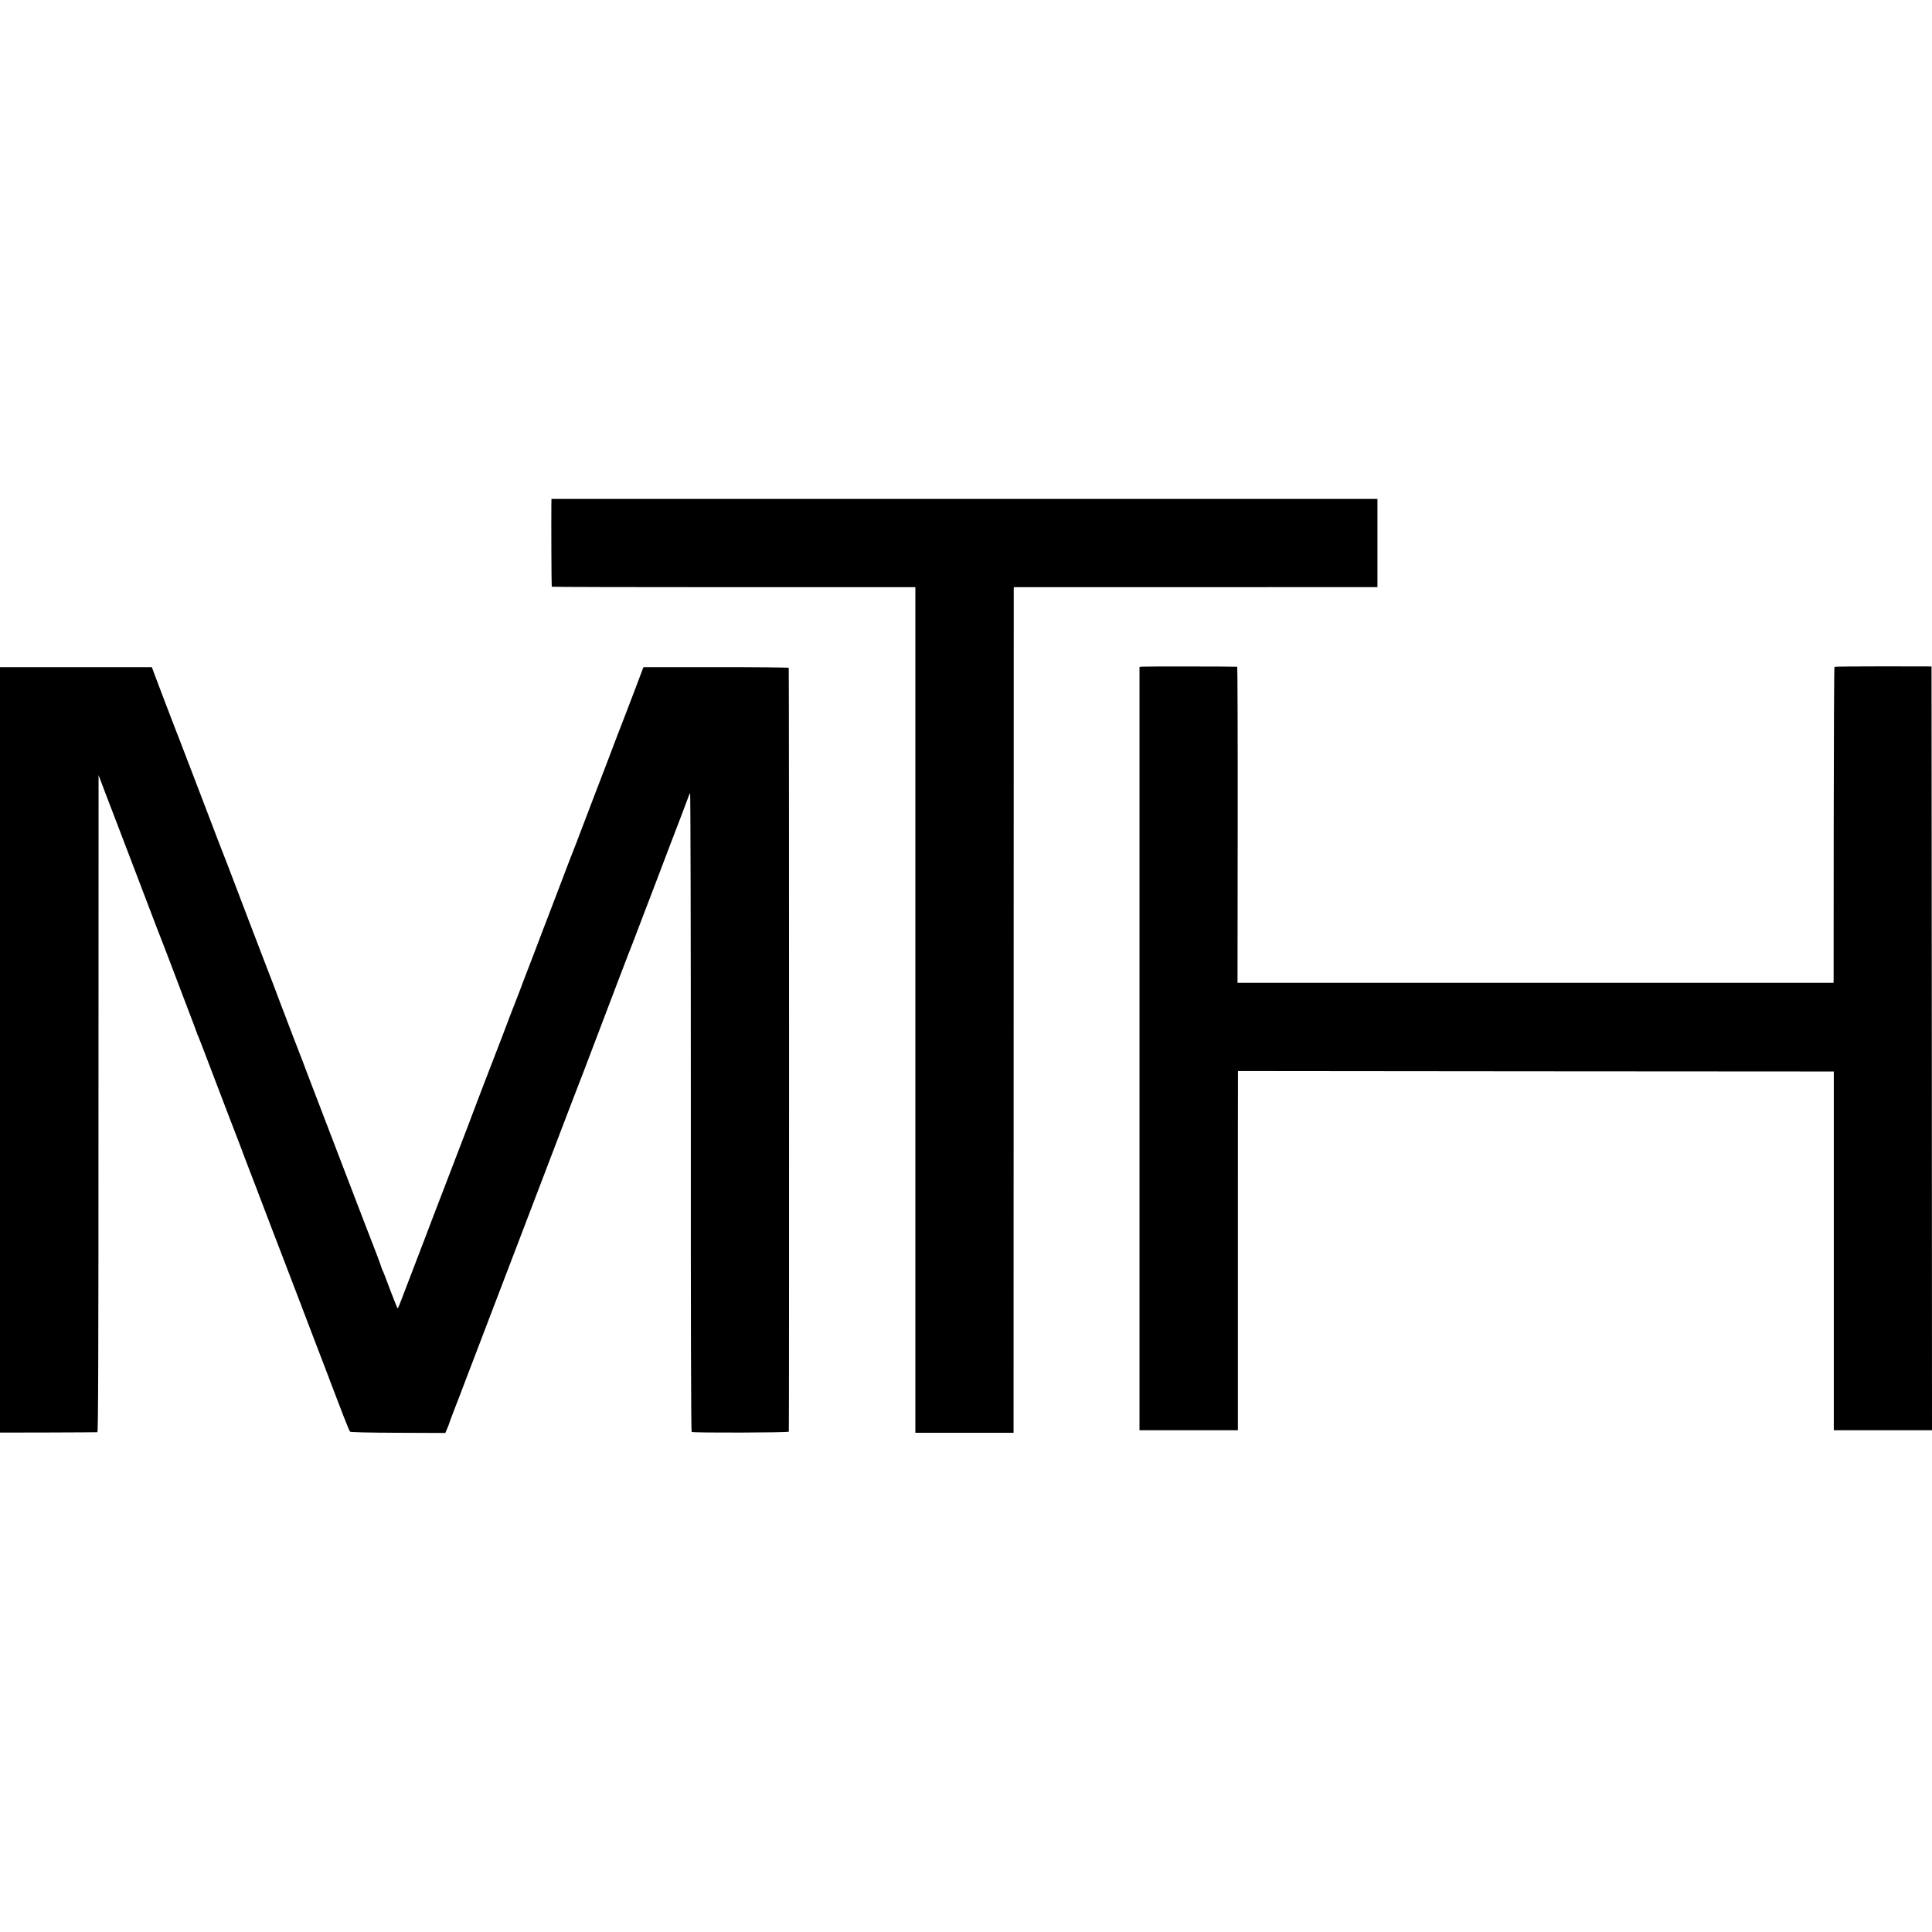 <?xml version="1.0" standalone="no"?>
<!DOCTYPE svg PUBLIC "-//W3C//DTD SVG 20010904//EN"
 "http://www.w3.org/TR/2001/REC-SVG-20010904/DTD/svg10.dtd">
<svg version="1.0" xmlns="http://www.w3.org/2000/svg"
 width="2060pt" height="2060pt" viewBox="0 0 2060 2060"
 preserveAspectRatio="xMidYMid meet">
<g transform="translate(0,2060) scale(0.1,-0.1)"
fill="#000000" stroke="none">
<path d="M5879 15228 c-2 -212 1 -881 4 -884 2 -3 876 -5 1941 -5 l1936 0 0
-4508 0 -4508 523 0 524 0 1 4481 c0 2465 1 4493 1 4508 l1 27 1778 0 c977 0
1850 1 1938 1 l161 0 0 470 0 470 -4403 0 -4404 0 -1 -52z"/>
<path d="M12173 13492 l-23 -3 0 -4070 0 -4069 524 0 525 0 0 1863 c0 1024 0
1886 1 1914 l0 53 3177 -3 3176 -2 0 -1912 0 -1913 524 0 523 0 -2 4072 -3
4072 -513 1 c-283 0 -517 -2 -522 -5 -4 -3 -7 -752 -8 -1665 0 -913 -1 -1670
-1 -1682 l-1 -22 -3177 0 -3178 0 2 1684 c1 927 -2 1685 -5 1686 -20 3 -1000
4 -1019 1z"/>
<path d="M0 9406 l0 -4081 513 1 c281 1 518 2 525 3 9 1 12 709 12 3504 l1
3502 70 -185 c39 -102 111 -288 159 -415 78 -205 217 -571 391 -1025 33 -85
63 -164 68 -175 5 -11 36 -92 69 -180 33 -88 113 -296 176 -463 64 -167 116
-305 116 -308 0 -3 7 -20 15 -37 8 -18 37 -93 65 -167 89 -235 210 -551 250
-655 74 -190 173 -450 187 -490 8 -22 30 -80 50 -130 19 -49 52 -135 73 -190
90 -237 271 -712 279 -730 5 -11 66 -171 136 -355 70 -184 143 -375 162 -425
40 -104 115 -299 178 -465 23 -63 59 -155 78 -205 19 -49 61 -157 92 -240 32
-82 62 -154 67 -160 6 -6 192 -11 512 -12 l504 -2 21 49 c12 27 21 51 21 55 0
3 27 74 59 158 33 83 84 217 114 297 30 80 155 406 277 725 122 319 257 672
300 785 166 436 521 1366 529 1385 5 11 14 36 21 55 7 19 18 49 25 65 7 17 58
149 114 295 280 739 512 1347 521 1365 7 17 184 480 256 670 12 33 82 215 154
405 73 190 146 380 161 423 16 43 32 85 37 93 5 8 8 -1520 8 -3396 -1 -2265 2
-3414 9 -3418 17 -11 1035 -8 1036 3 4 41 3 8139 -1 8144 -3 5 -352 8 -777 8
l-772 0 -10 -26 c-5 -14 -46 -123 -91 -241 -46 -118 -98 -255 -117 -305 -19
-49 -56 -146 -83 -215 -26 -69 -58 -152 -70 -185 -13 -33 -30 -80 -40 -105
-10 -25 -32 -83 -50 -130 -18 -47 -40 -105 -50 -130 -9 -25 -65 -171 -124
-325 -58 -154 -110 -289 -115 -300 -5 -11 -60 -153 -121 -315 -62 -162 -127
-333 -145 -380 -18 -47 -85 -220 -147 -385 -63 -165 -119 -309 -123 -320 -5
-11 -9 -22 -9 -25 -3 -9 -58 -154 -71 -185 -7 -16 -68 -174 -134 -350 -67
-176 -126 -329 -131 -340 -5 -11 -41 -105 -81 -210 -39 -104 -83 -219 -97
-255 -13 -36 -35 -92 -47 -125 -12 -33 -105 -274 -205 -535 -101 -261 -189
-491 -196 -510 -7 -19 -80 -213 -164 -430 -83 -217 -161 -421 -173 -452 -12
-32 -24 -58 -27 -58 -4 0 -39 89 -80 197 -40 109 -77 203 -81 208 -4 6 -11 26
-17 45 -9 32 -78 212 -167 440 -18 47 -52 135 -75 195 -85 224 -484 1264 -527
1375 -24 63 -49 129 -55 145 -5 17 -14 39 -19 50 -9 21 -195 507 -234 610 -22
61 -117 310 -160 420 -13 33 -53 139 -90 235 -37 96 -77 202 -90 235 -22 58
-152 398 -221 580 -19 50 -39 99 -43 110 -5 11 -22 56 -39 100 -17 44 -112
294 -212 555 -100 261 -193 504 -207 540 -13 36 -31 81 -39 100 -22 55 -202
526 -235 616 l-30 81 -809 0 -810 0 0 -4081z"/>
</g>
</svg>
